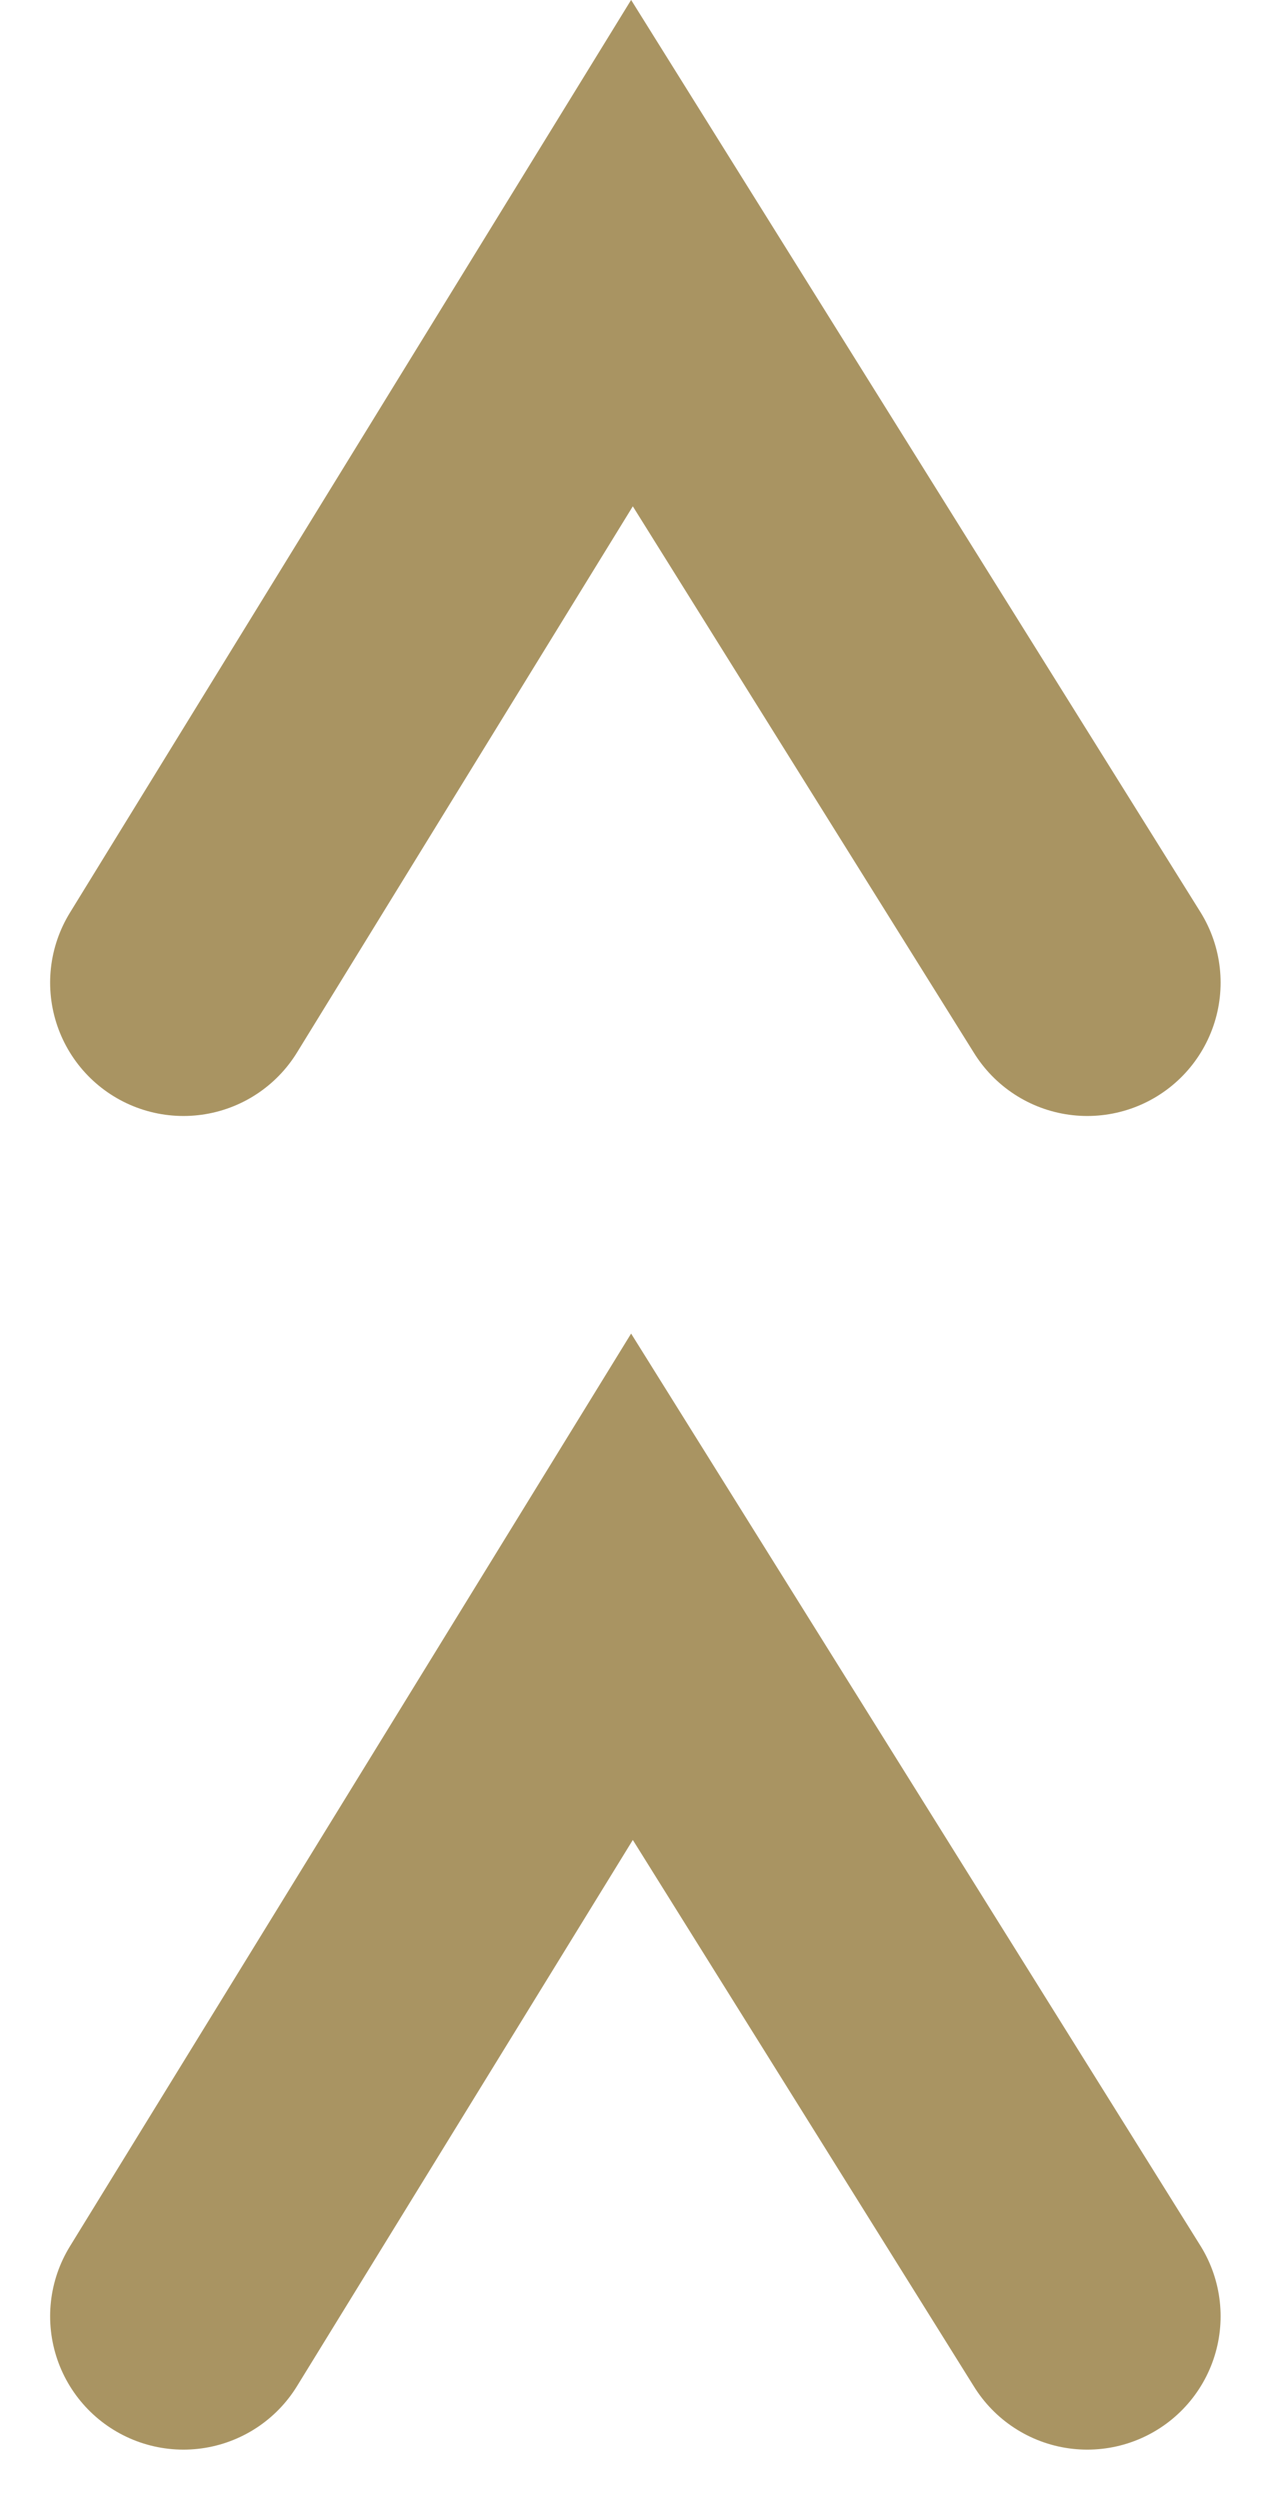<?xml version="1.0" encoding="UTF-8"?> <svg xmlns="http://www.w3.org/2000/svg" width="9.533" height="18.746" viewBox="0 0 9.533 18.746"><g id="Groupe_952" data-name="Groupe 952" transform="translate(-1666.735 -542.746)"><path id="Tracé_10141" data-name="Tracé 10141" d="M-4680,3289.873l3.415,5.47,3.364-5.47" transform="translate(-3005.11 3849.987) rotate(180)" fill="none" stroke="#a99462" stroke-linecap="round" stroke-width="2"></path><path id="Tracé_10142" data-name="Tracé 10142" d="M-4680,3289.873l3.415,5.47,3.364-5.47" transform="translate(-3005.11 3839.987) rotate(180)" fill="none" stroke="#a99462" stroke-linecap="round" stroke-width="2"></path></g></svg> 